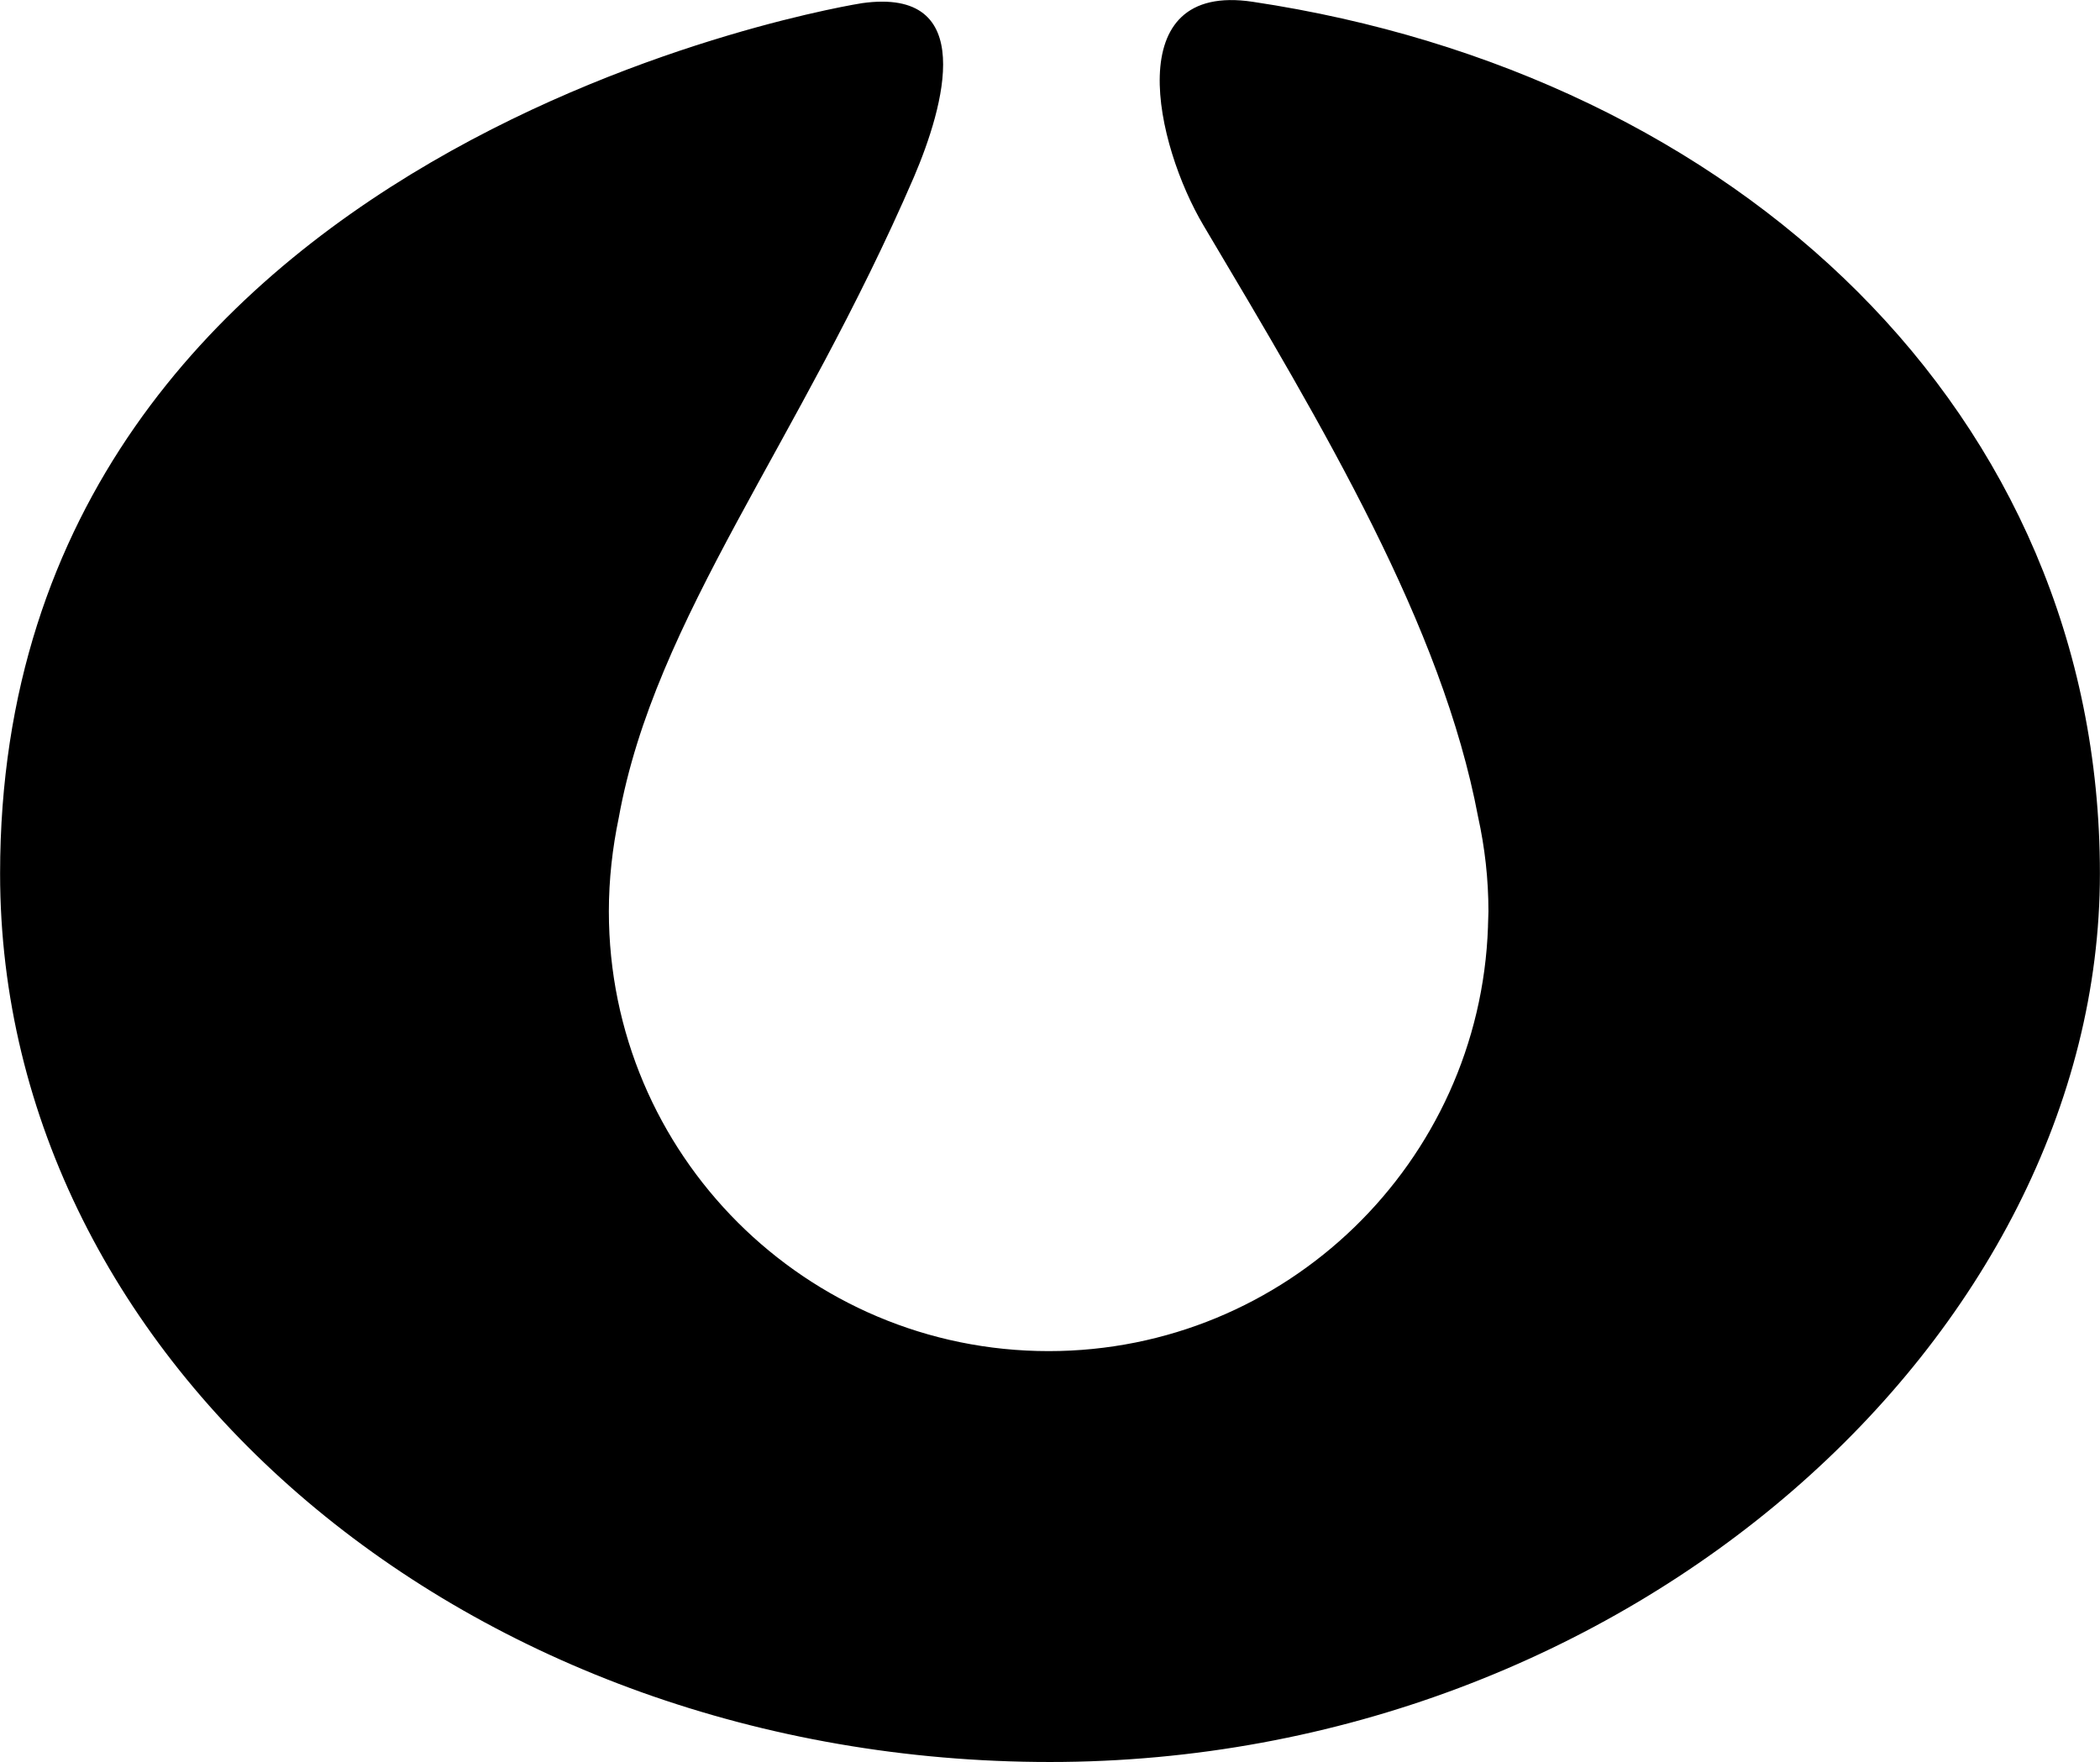 <?xml version="1.0" encoding="UTF-8"?>
<!DOCTYPE svg PUBLIC "-//W3C//DTD SVG 1.1//EN" "http://www.w3.org/Graphics/SVG/1.1/DTD/svg11.dtd">
<!-- Creator: CorelDRAW X7 -->
<svg xmlns="http://www.w3.org/2000/svg" xml:space="preserve" width="43.096mm" height="36.166mm" version="1.1" style="shape-rendering:geometricPrecision; text-rendering:geometricPrecision; image-rendering:optimizeQuality; fill-rule:evenodd; clip-rule:evenodd"
viewBox="0 0 4660 3911"
 xmlns:xlink="http://www.w3.org/1999/xlink">
 <defs>
  <style type="text/css">
   <![CDATA[
    .fil0 {fill:black}
   ]]>
  </style>
 </defs>
 <g id="Camada_x0020_1">
  <path class="fil0" d="M2780 4c1074,161 1880,911 1880,1935 0,1024 -1043,1972 -2330,1972 -1287,0 -2330,-883 -2330,-1972 0,-1634 1913,-1932 1913,-1932 258,-36 182,229 115,386 -254,589 -575,978 -655,1422 -14,67 -22,137 -22,208 0,539 437,976 976,976 527,0 957,-419 975,-942l0 0 0 -2c0,-10 1,-21 1,-32 0,-72 -8,-142 -23,-210 -80,-424 -341,-861 -609,-1312 -107,-180 -189,-542 109,-497z"/>
 </g>
</svg>
